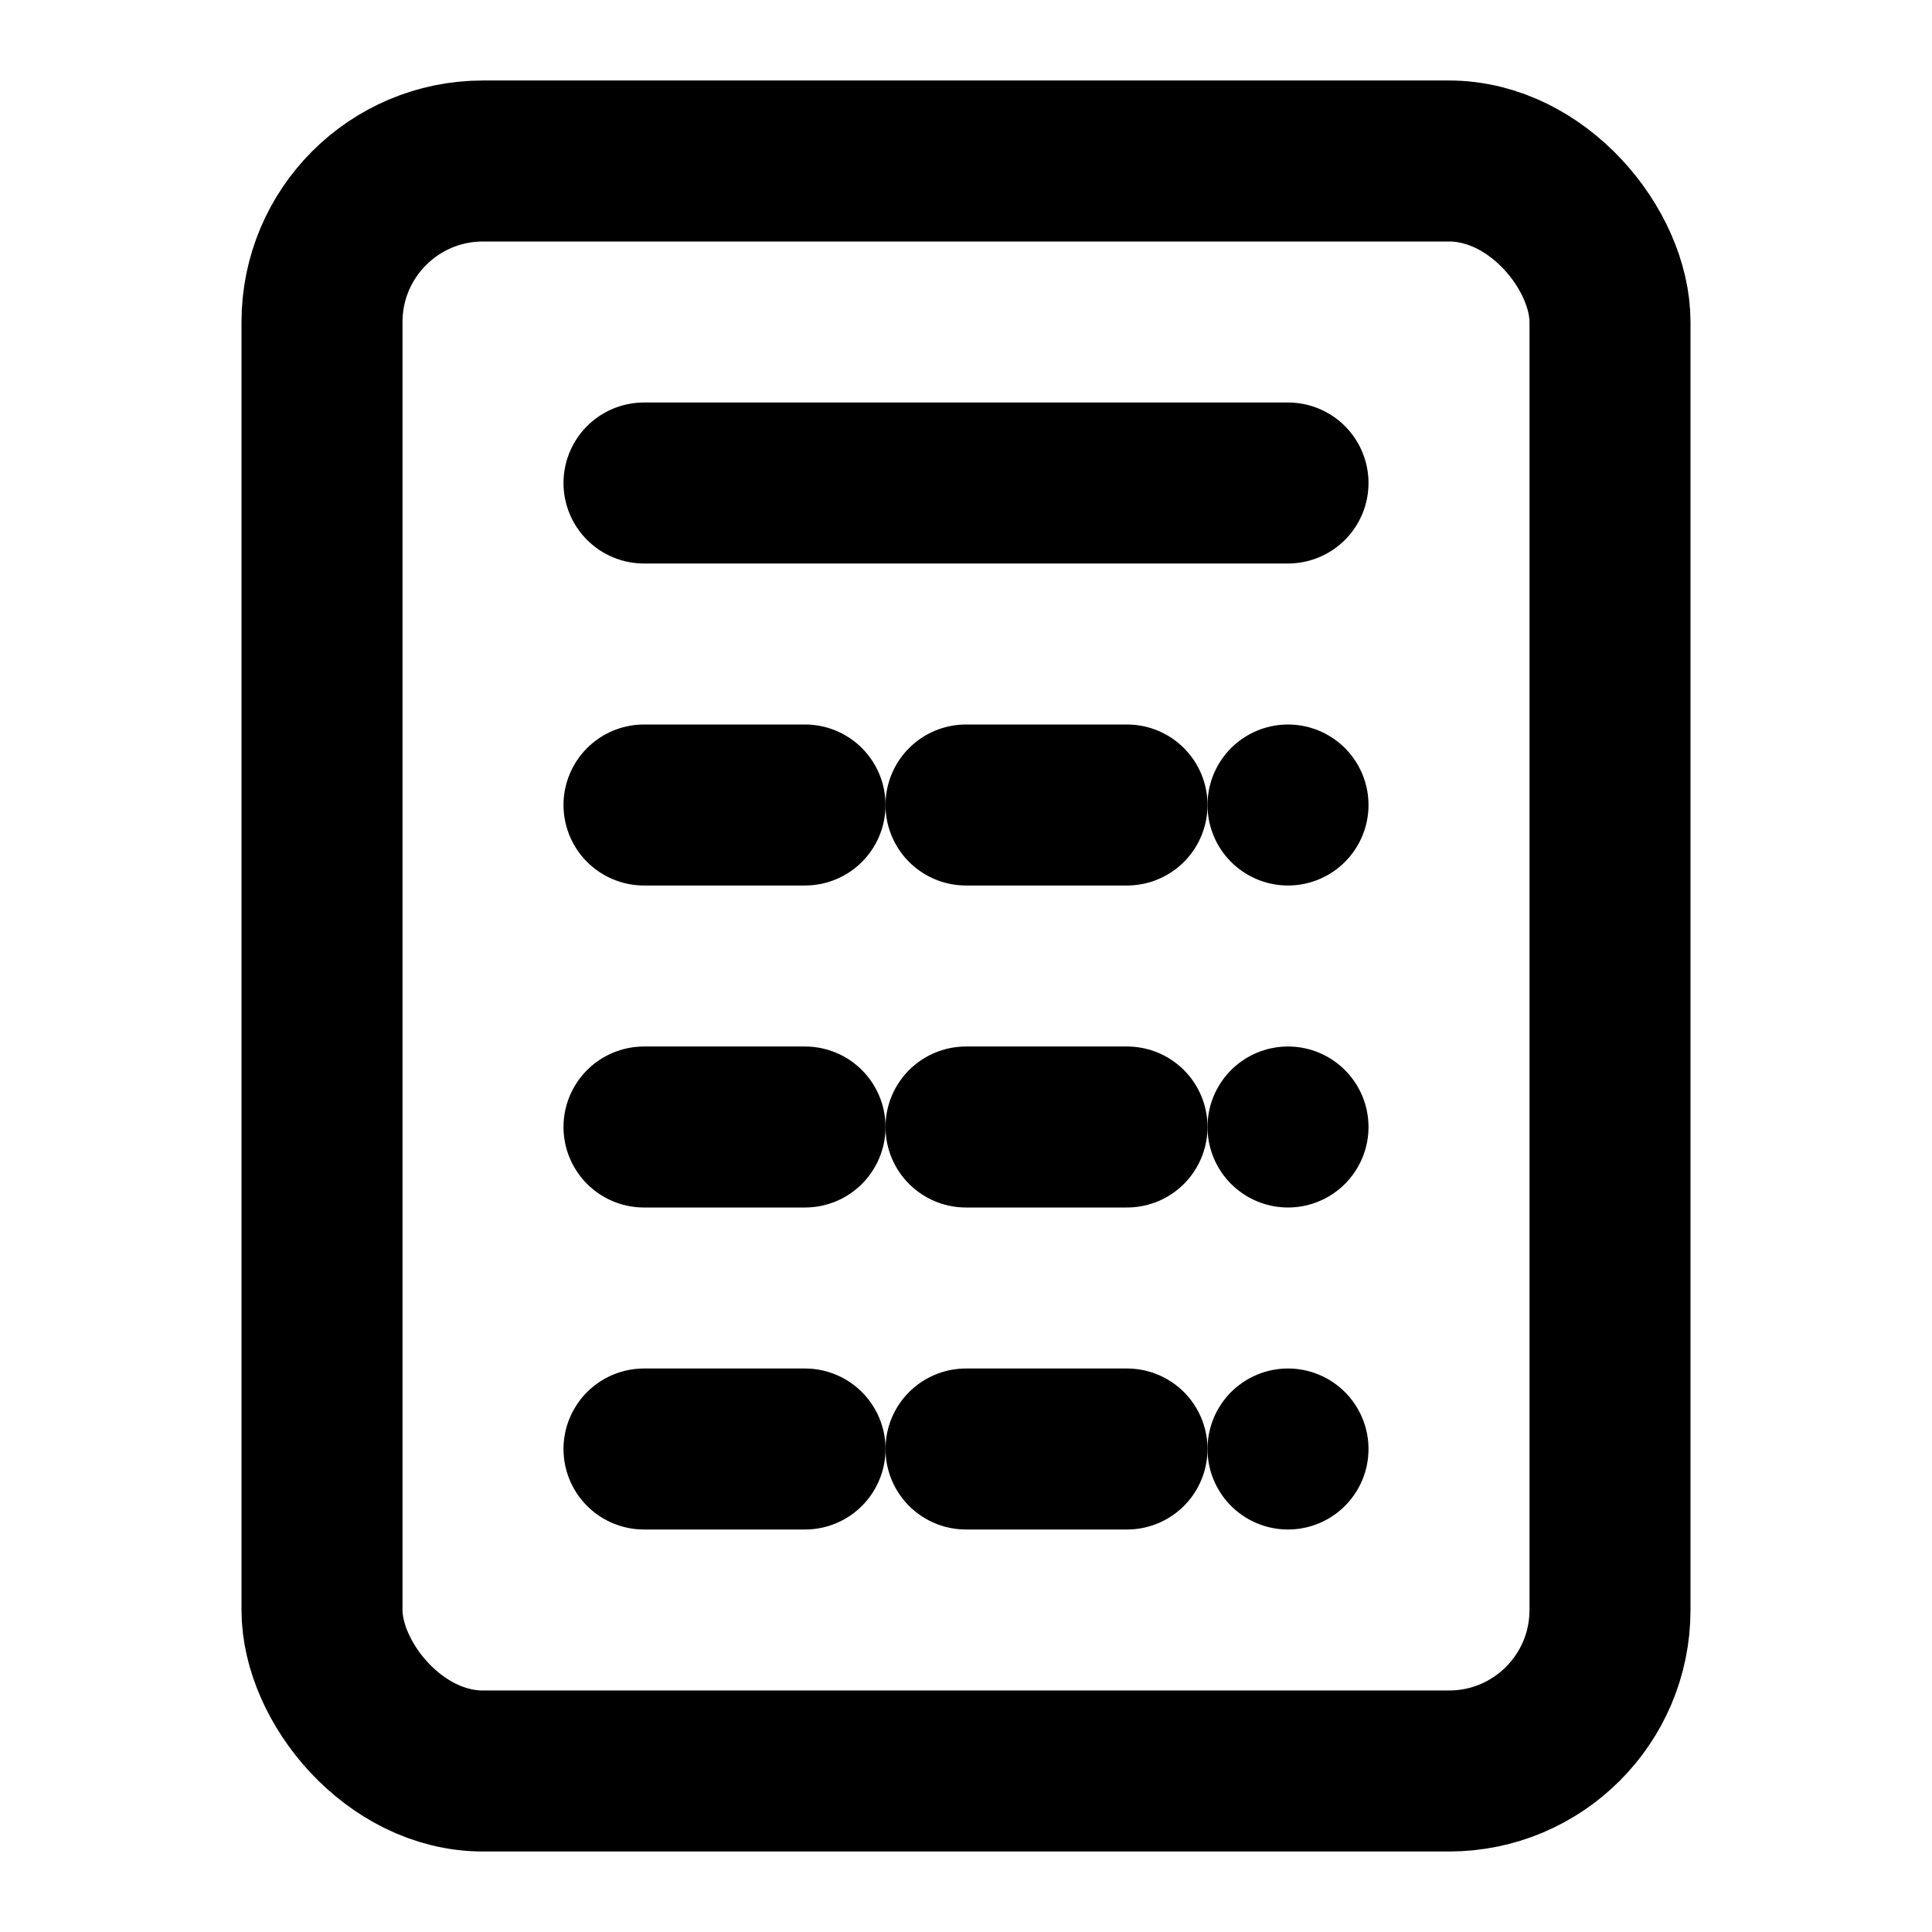 <svg xmlns="http://www.w3.org/2000/svg" viewBox="0 0 24 24" fill="none" stroke="currentColor" stroke-width="2" stroke-linecap="round" stroke-linejoin="round">
  <rect x="4" y="2" width="16" height="20" rx="2" ry="2"/>
  <line x1="8" y1="6" x2="16" y2="6"/>
  <line x1="8" y1="10" x2="10" y2="10"/>
  <line x1="12" y1="10" x2="14" y2="10"/>
  <line x1="16" y1="10" x2="16" y2="10"/>
  <line x1="8" y1="14" x2="10" y2="14"/>
  <line x1="12" y1="14" x2="14" y2="14"/>
  <line x1="16" y1="14" x2="16" y2="14"/>
  <line x1="8" y1="18" x2="10" y2="18"/>
  <line x1="12" y1="18" x2="14" y2="18"/>
  <line x1="16" y1="18" x2="16" y2="18"/>
</svg> 